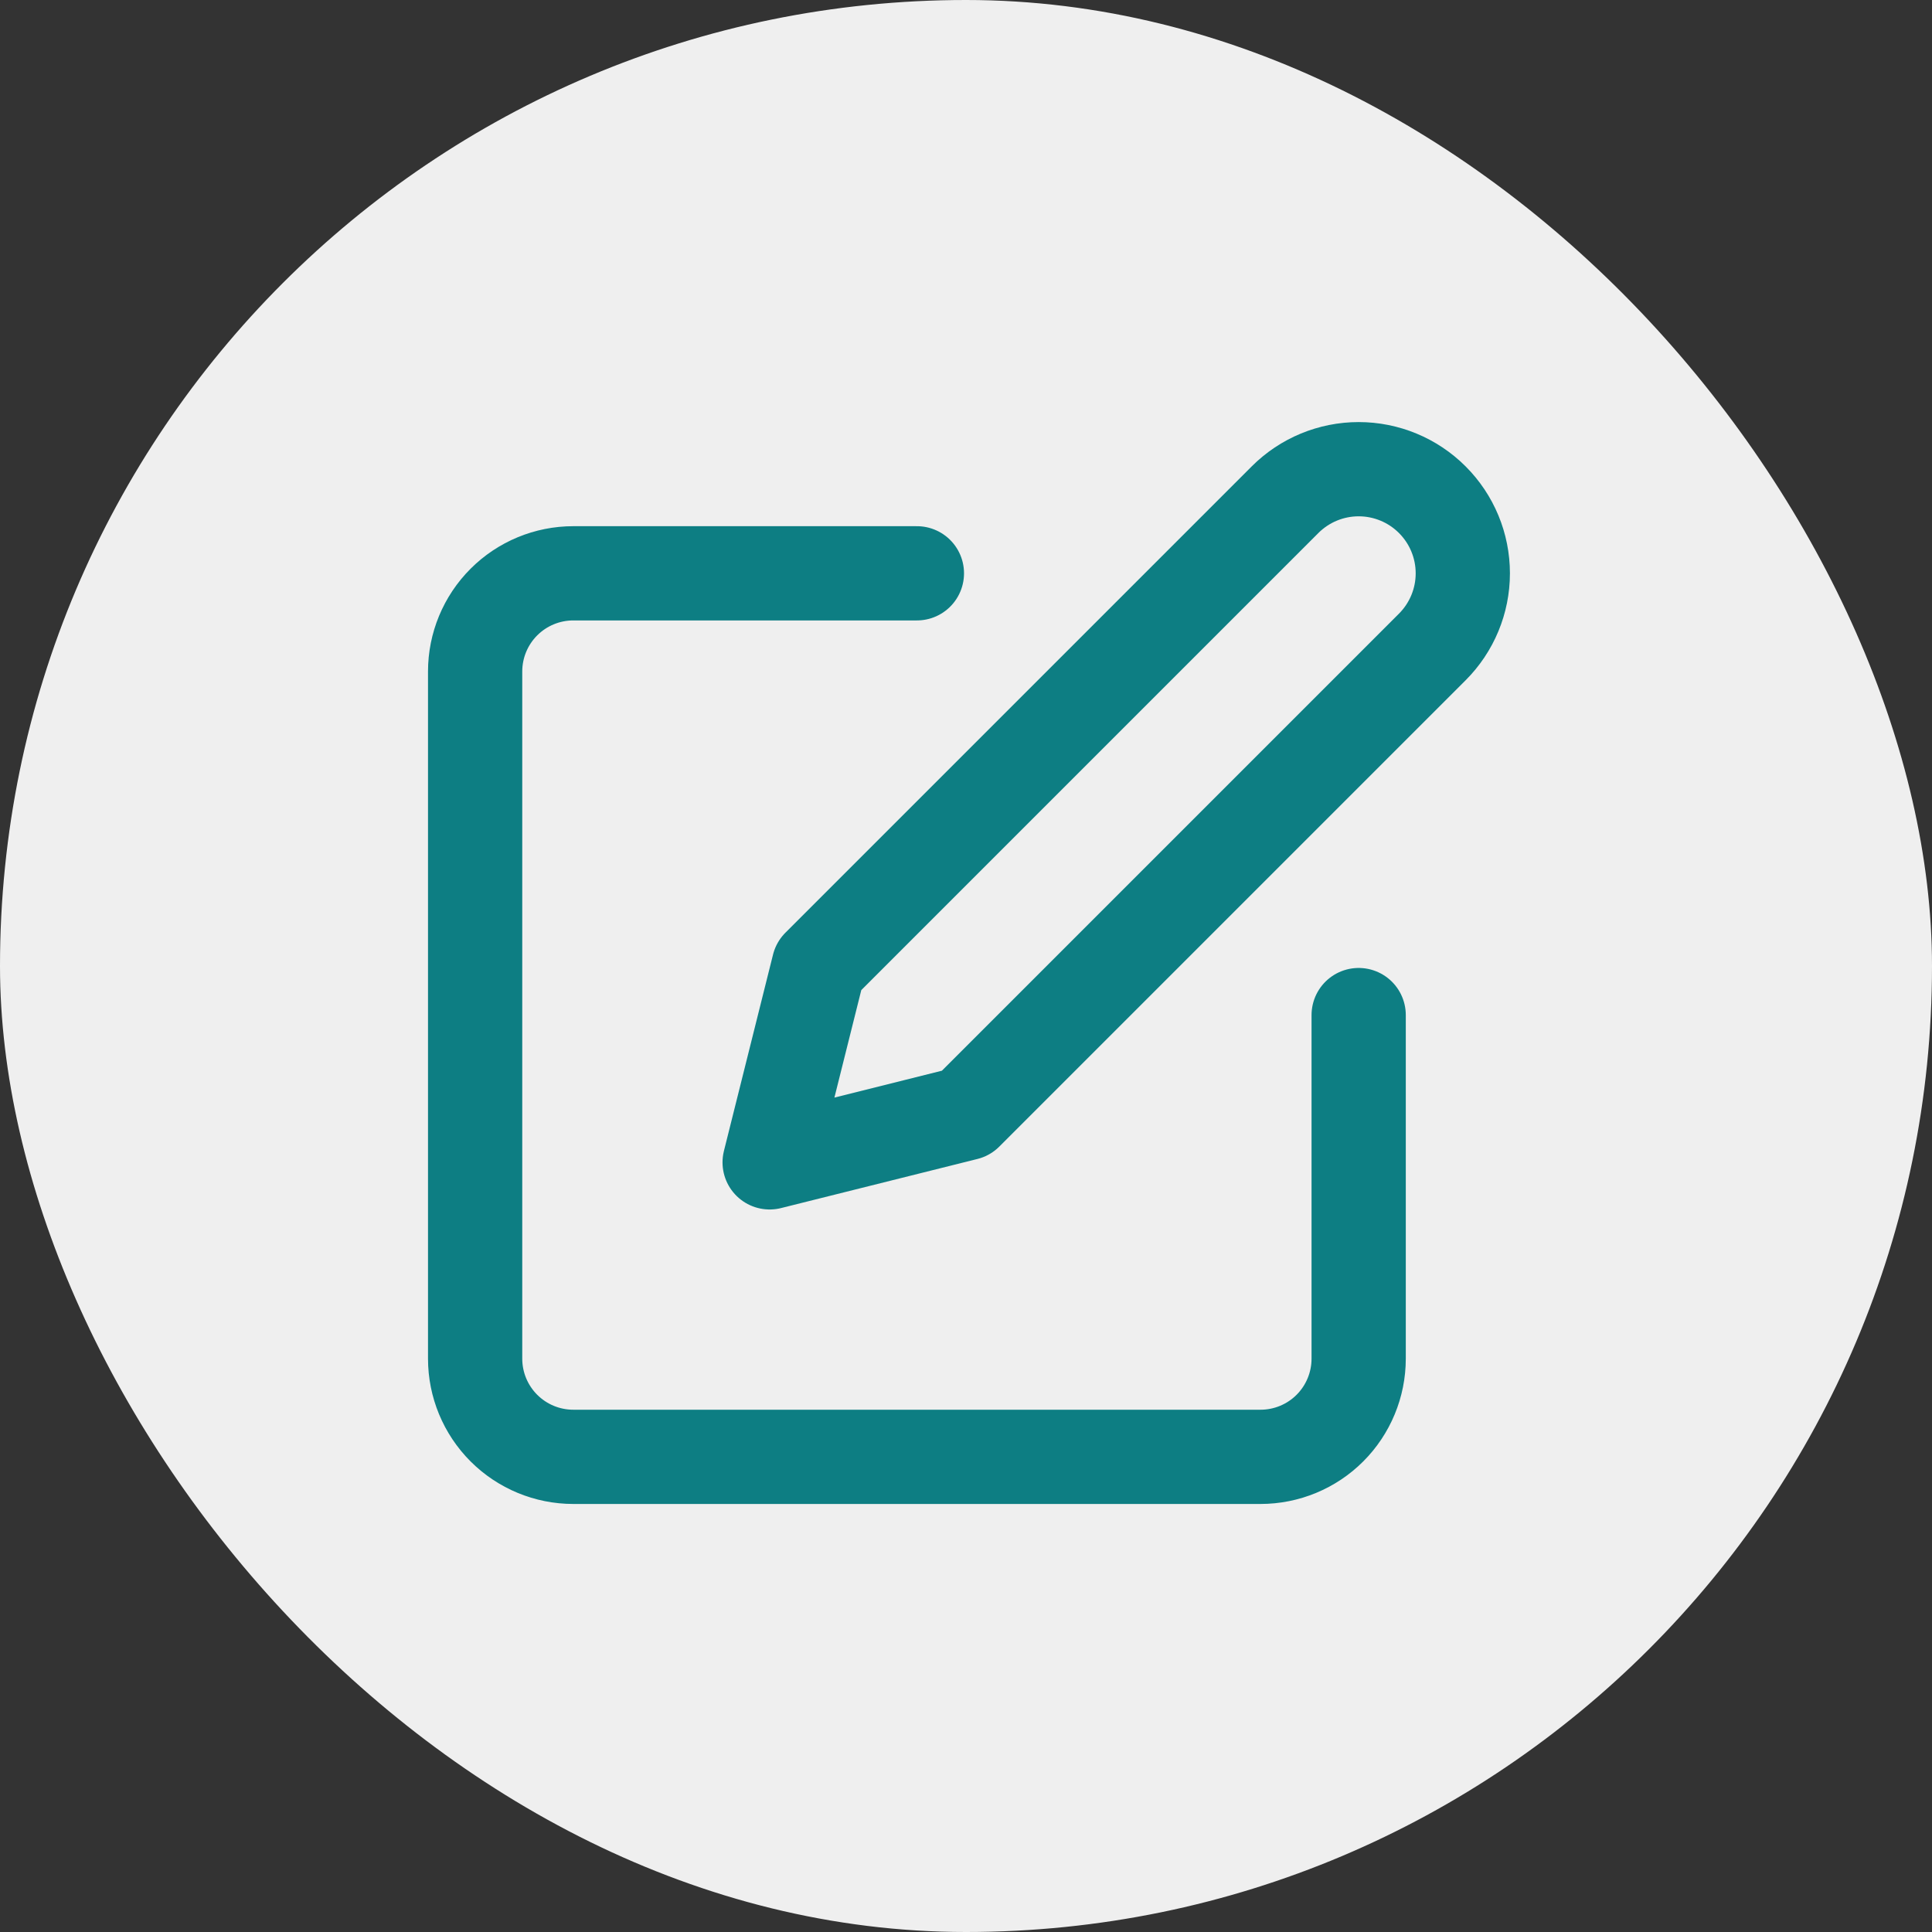 <svg xmlns="http://www.w3.org/2000/svg" width="82" height="82" viewBox="0 0 82 82" fill="none"><rect x="0" y="0" width="82" height="82" fill="#333333" stroke="none"/><rect width="82" height="82" rx="41" fill="#EFEFEF"></rect><path d="M38.916 24.333H24.333C23.228 24.333 22.168 24.772 21.387 25.553C20.605 26.335 20.166 27.395 20.166 28.5V57.666C20.166 58.771 20.605 59.831 21.387 60.613C22.168 61.394 23.228 61.833 24.333 61.833H53.5C54.605 61.833 55.665 61.394 56.446 60.613C57.227 59.831 57.666 58.771 57.666 57.666V43.083" stroke="#0D7E83" stroke-width="4" stroke-linecap="round" stroke-linejoin="round"></path><path d="M54.541 21.209C55.37 20.38 56.494 19.914 57.666 19.914C58.839 19.914 59.963 20.38 60.791 21.209C61.62 22.037 62.086 23.161 62.086 24.334C62.086 25.506 61.62 26.63 60.791 27.459L41 47.25L32.666 49.334L34.75 41L54.541 21.209Z" stroke="#0D7E83" stroke-width="4" stroke-linecap="round" stroke-linejoin="round"></path></svg>